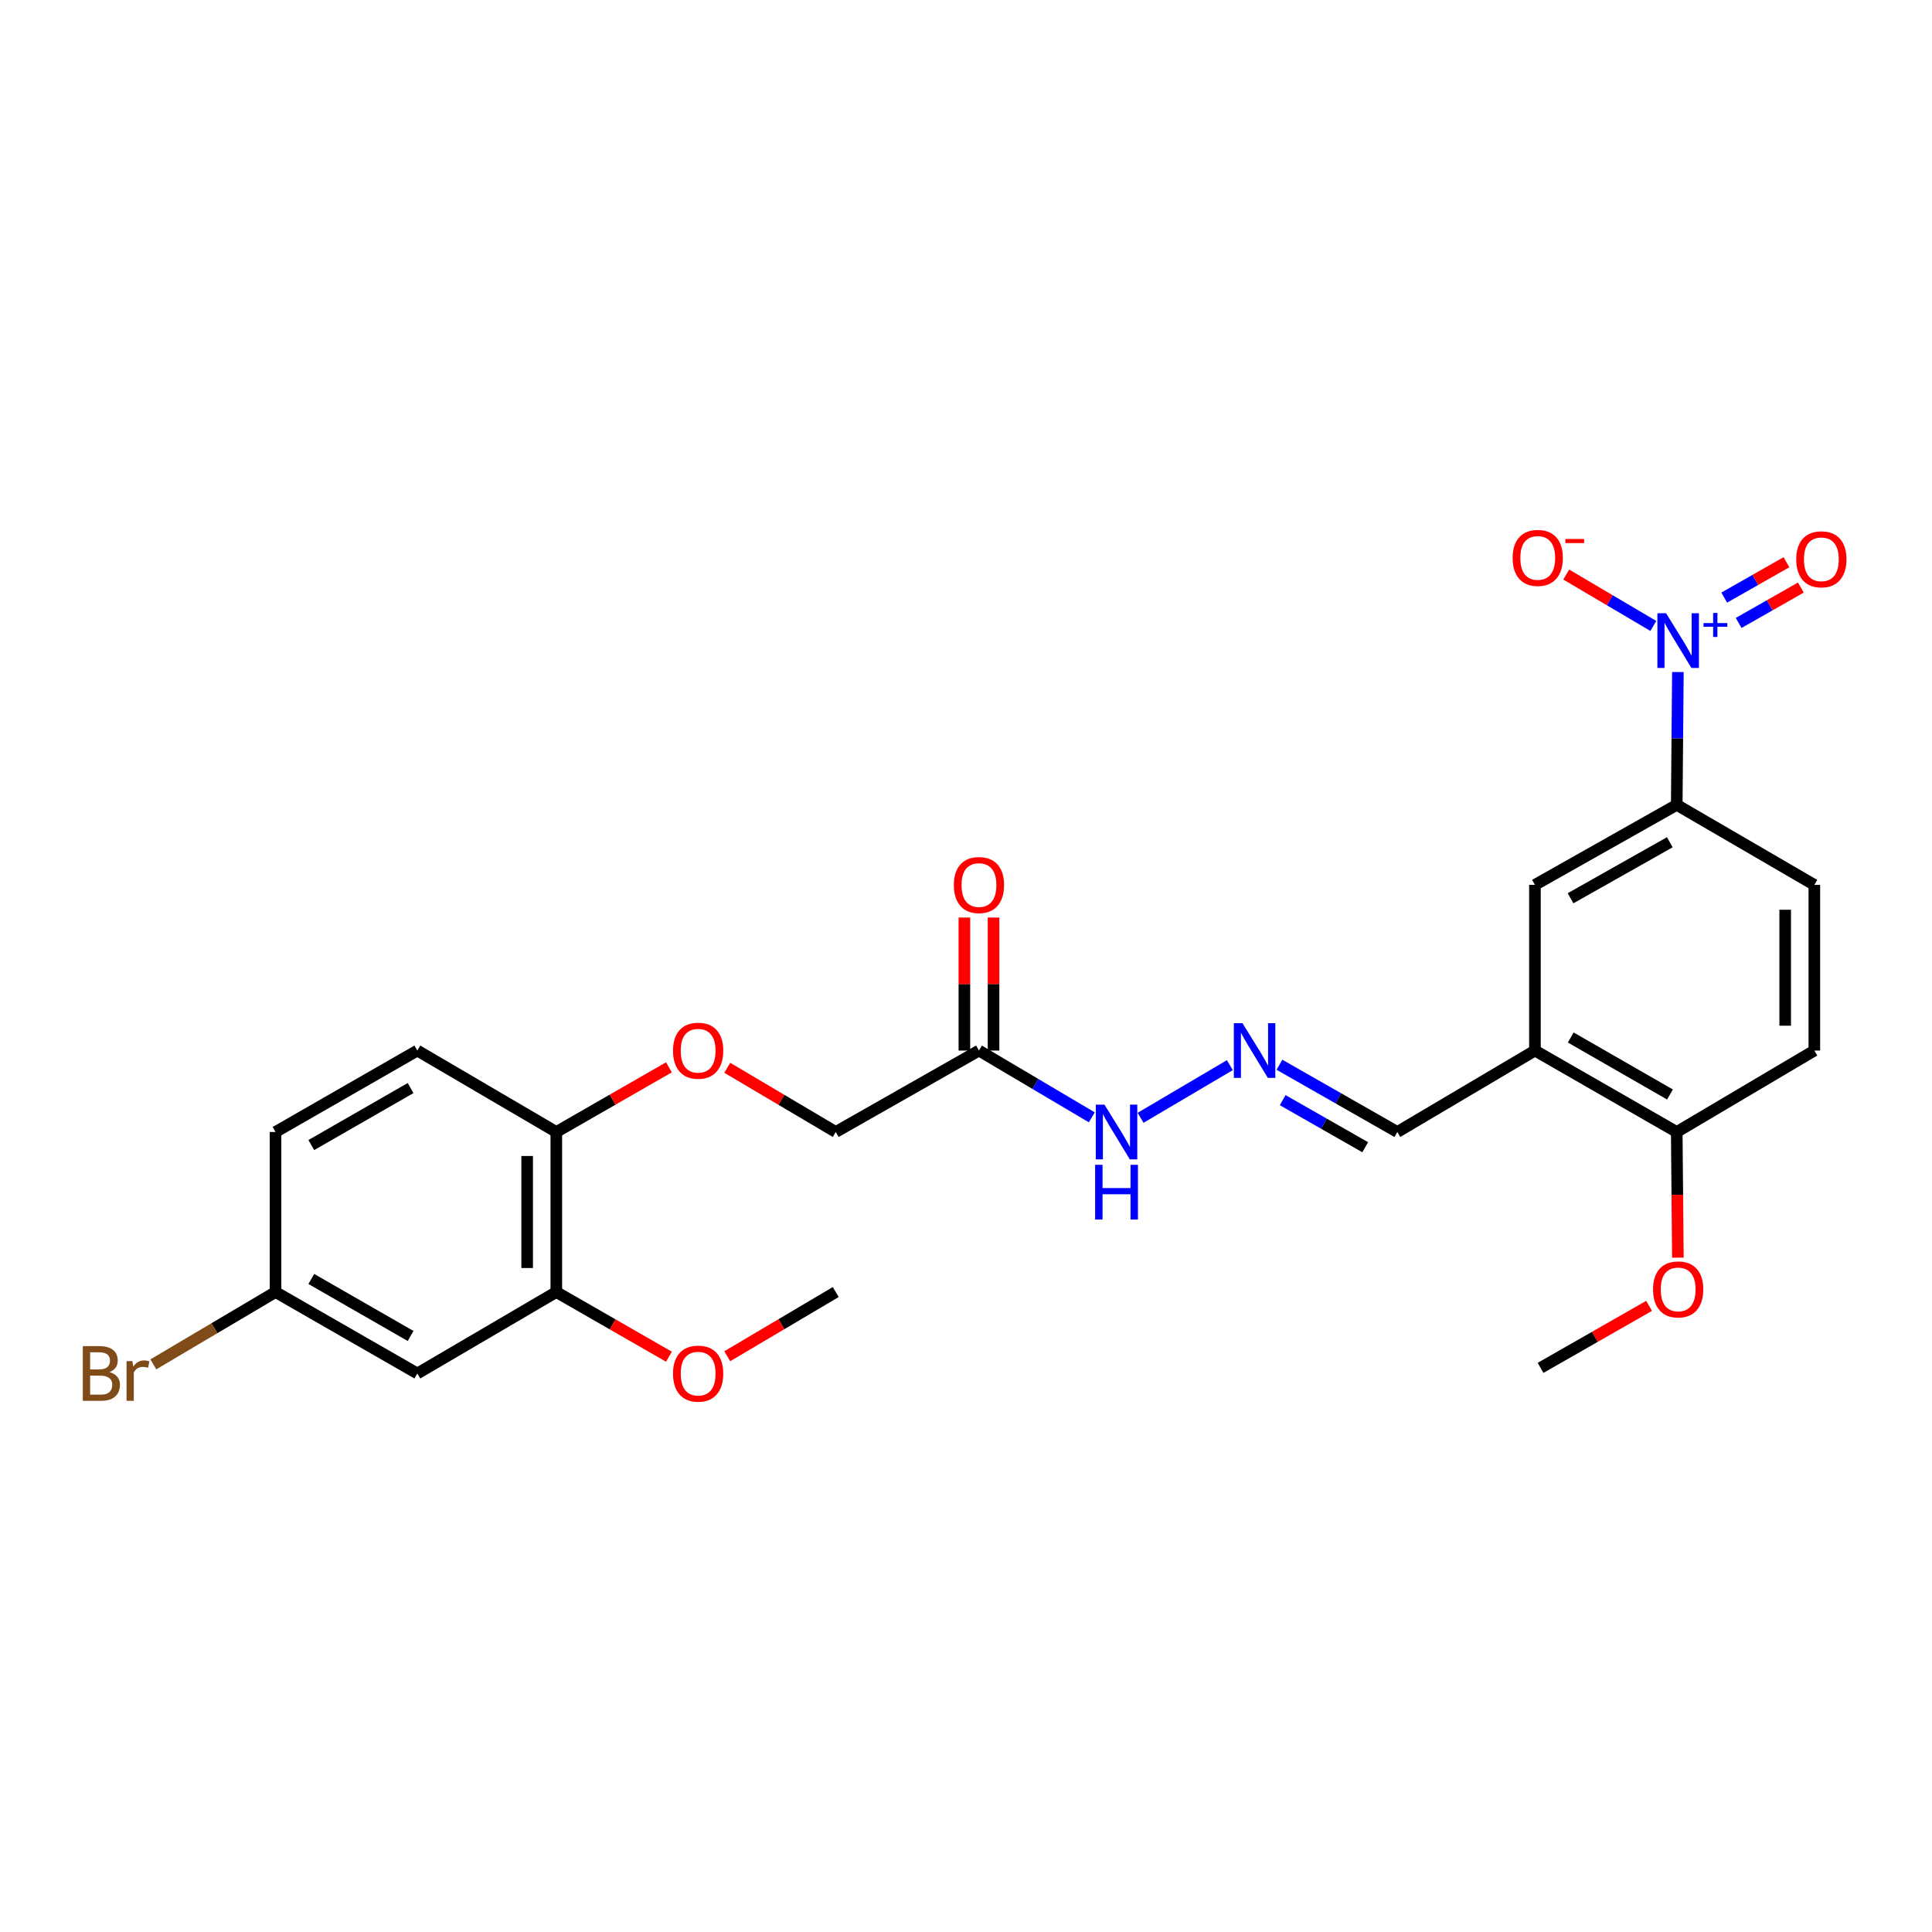 <?xml version='1.0' encoding='iso-8859-1'?>
<svg version='1.1' baseProfile='full'
              xmlns='http://www.w3.org/2000/svg'
                      xmlns:rdkit='http://www.rdkit.org/xml'
                      xmlns:xlink='http://www.w3.org/1999/xlink'
                  xml:space='preserve'
width='1000px' height='1000px' viewBox='0 0 1000 1000'>
<!-- END OF HEADER -->
<rect style='opacity:1.0;fill:#FFFFFF;stroke:none' width='1000' height='1000' x='0' y='0'> </rect>
<path class='bond-0' d='M 868.472,347.853 L 868.174,382.221' style='fill:none;fill-rule:evenodd;stroke:#0000FF;stroke-width:6px;stroke-linecap:butt;stroke-linejoin:miter;stroke-opacity:1' />
<path class='bond-0' d='M 868.174,382.221 L 867.876,416.589' style='fill:none;fill-rule:evenodd;stroke:#000000;stroke-width:6px;stroke-linecap:butt;stroke-linejoin:miter;stroke-opacity:1' />
<path class='bond-6' d='M 855.764,323.987 L 833.217,310.686' style='fill:none;fill-rule:evenodd;stroke:#0000FF;stroke-width:6px;stroke-linecap:butt;stroke-linejoin:miter;stroke-opacity:1' />
<path class='bond-6' d='M 833.217,310.686 L 810.67,297.385' style='fill:none;fill-rule:evenodd;stroke:#FF0000;stroke-width:6px;stroke-linecap:butt;stroke-linejoin:miter;stroke-opacity:1' />
<path class='bond-8' d='M 899.921,322.441 L 916.02,313.284' style='fill:none;fill-rule:evenodd;stroke:#0000FF;stroke-width:6px;stroke-linecap:butt;stroke-linejoin:miter;stroke-opacity:1' />
<path class='bond-8' d='M 916.02,313.284 L 932.12,304.127' style='fill:none;fill-rule:evenodd;stroke:#FF0000;stroke-width:6px;stroke-linecap:butt;stroke-linejoin:miter;stroke-opacity:1' />
<path class='bond-8' d='M 892.46,309.323 L 908.559,300.166' style='fill:none;fill-rule:evenodd;stroke:#0000FF;stroke-width:6px;stroke-linecap:butt;stroke-linejoin:miter;stroke-opacity:1' />
<path class='bond-8' d='M 908.559,300.166 L 924.659,291.009' style='fill:none;fill-rule:evenodd;stroke:#FF0000;stroke-width:6px;stroke-linecap:butt;stroke-linejoin:miter;stroke-opacity:1' />
<path class='bond-3' d='M 867.876,416.589 L 794.483,458.014' style='fill:none;fill-rule:evenodd;stroke:#000000;stroke-width:6px;stroke-linecap:butt;stroke-linejoin:miter;stroke-opacity:1' />
<path class='bond-3' d='M 864.285,435.945 L 812.909,464.943' style='fill:none;fill-rule:evenodd;stroke:#000000;stroke-width:6px;stroke-linecap:butt;stroke-linejoin:miter;stroke-opacity:1' />
<path class='bond-15' d='M 867.876,416.589 L 939.098,458.014' style='fill:none;fill-rule:evenodd;stroke:#000000;stroke-width:6px;stroke-linecap:butt;stroke-linejoin:miter;stroke-opacity:1' />
<path class='bond-1' d='M 794.483,543.766 L 794.483,458.014' style='fill:none;fill-rule:evenodd;stroke:#000000;stroke-width:6px;stroke-linecap:butt;stroke-linejoin:miter;stroke-opacity:1' />
<path class='bond-13' d='M 794.483,543.766 L 723.261,585.912' style='fill:none;fill-rule:evenodd;stroke:#000000;stroke-width:6px;stroke-linecap:butt;stroke-linejoin:miter;stroke-opacity:1' />
<path class='bond-26' d='M 794.483,543.766 L 867.876,585.912' style='fill:none;fill-rule:evenodd;stroke:#000000;stroke-width:6px;stroke-linecap:butt;stroke-linejoin:miter;stroke-opacity:1' />
<path class='bond-26' d='M 813.007,537.001 L 864.382,566.503' style='fill:none;fill-rule:evenodd;stroke:#000000;stroke-width:6px;stroke-linecap:butt;stroke-linejoin:miter;stroke-opacity:1' />
<path class='bond-2' d='M 506.711,543.766 L 535.909,561.048' style='fill:none;fill-rule:evenodd;stroke:#000000;stroke-width:6px;stroke-linecap:butt;stroke-linejoin:miter;stroke-opacity:1' />
<path class='bond-2' d='M 535.909,561.048 L 565.108,578.33' style='fill:none;fill-rule:evenodd;stroke:#0000FF;stroke-width:6px;stroke-linecap:butt;stroke-linejoin:miter;stroke-opacity:1' />
<path class='bond-14' d='M 514.257,543.766 L 514.257,509.342' style='fill:none;fill-rule:evenodd;stroke:#000000;stroke-width:6px;stroke-linecap:butt;stroke-linejoin:miter;stroke-opacity:1' />
<path class='bond-14' d='M 514.257,509.342 L 514.257,474.918' style='fill:none;fill-rule:evenodd;stroke:#FF0000;stroke-width:6px;stroke-linecap:butt;stroke-linejoin:miter;stroke-opacity:1' />
<path class='bond-14' d='M 499.165,543.766 L 499.165,509.342' style='fill:none;fill-rule:evenodd;stroke:#000000;stroke-width:6px;stroke-linecap:butt;stroke-linejoin:miter;stroke-opacity:1' />
<path class='bond-14' d='M 499.165,509.342 L 499.165,474.918' style='fill:none;fill-rule:evenodd;stroke:#FF0000;stroke-width:6px;stroke-linecap:butt;stroke-linejoin:miter;stroke-opacity:1' />
<path class='bond-17' d='M 506.711,543.766 L 432.58,585.912' style='fill:none;fill-rule:evenodd;stroke:#000000;stroke-width:6px;stroke-linecap:butt;stroke-linejoin:miter;stroke-opacity:1' />
<path class='bond-4' d='M 287.948,668.754 L 287.948,585.912' style='fill:none;fill-rule:evenodd;stroke:#000000;stroke-width:6px;stroke-linecap:butt;stroke-linejoin:miter;stroke-opacity:1' />
<path class='bond-4' d='M 272.857,656.328 L 272.857,598.338' style='fill:none;fill-rule:evenodd;stroke:#000000;stroke-width:6px;stroke-linecap:butt;stroke-linejoin:miter;stroke-opacity:1' />
<path class='bond-7' d='M 287.948,668.754 L 216.013,710.909' style='fill:none;fill-rule:evenodd;stroke:#000000;stroke-width:6px;stroke-linecap:butt;stroke-linejoin:miter;stroke-opacity:1' />
<path class='bond-21' d='M 287.948,668.754 L 317.095,685.491' style='fill:none;fill-rule:evenodd;stroke:#000000;stroke-width:6px;stroke-linecap:butt;stroke-linejoin:miter;stroke-opacity:1' />
<path class='bond-21' d='M 317.095,685.491 L 346.242,702.228' style='fill:none;fill-rule:evenodd;stroke:#FF0000;stroke-width:6px;stroke-linecap:butt;stroke-linejoin:miter;stroke-opacity:1' />
<path class='bond-5' d='M 662.239,551.105 L 692.75,568.508' style='fill:none;fill-rule:evenodd;stroke:#0000FF;stroke-width:6px;stroke-linecap:butt;stroke-linejoin:miter;stroke-opacity:1' />
<path class='bond-5' d='M 692.75,568.508 L 723.261,585.912' style='fill:none;fill-rule:evenodd;stroke:#000000;stroke-width:6px;stroke-linecap:butt;stroke-linejoin:miter;stroke-opacity:1' />
<path class='bond-5' d='M 663.915,569.434 L 685.273,581.617' style='fill:none;fill-rule:evenodd;stroke:#0000FF;stroke-width:6px;stroke-linecap:butt;stroke-linejoin:miter;stroke-opacity:1' />
<path class='bond-5' d='M 685.273,581.617 L 706.63,593.799' style='fill:none;fill-rule:evenodd;stroke:#000000;stroke-width:6px;stroke-linecap:butt;stroke-linejoin:miter;stroke-opacity:1' />
<path class='bond-11' d='M 636.559,551.323 L 590.358,578.573' style='fill:none;fill-rule:evenodd;stroke:#0000FF;stroke-width:6px;stroke-linecap:butt;stroke-linejoin:miter;stroke-opacity:1' />
<path class='bond-27' d='M 216.013,710.909 L 142.612,668.754' style='fill:none;fill-rule:evenodd;stroke:#000000;stroke-width:6px;stroke-linecap:butt;stroke-linejoin:miter;stroke-opacity:1' />
<path class='bond-27' d='M 212.519,691.499 L 161.138,661.991' style='fill:none;fill-rule:evenodd;stroke:#000000;stroke-width:6px;stroke-linecap:butt;stroke-linejoin:miter;stroke-opacity:1' />
<path class='bond-9' d='M 287.948,585.912 L 317.095,569.178' style='fill:none;fill-rule:evenodd;stroke:#000000;stroke-width:6px;stroke-linecap:butt;stroke-linejoin:miter;stroke-opacity:1' />
<path class='bond-9' d='M 317.095,569.178 L 346.242,552.444' style='fill:none;fill-rule:evenodd;stroke:#FF0000;stroke-width:6px;stroke-linecap:butt;stroke-linejoin:miter;stroke-opacity:1' />
<path class='bond-18' d='M 287.948,585.912 L 216.013,543.766' style='fill:none;fill-rule:evenodd;stroke:#000000;stroke-width:6px;stroke-linecap:butt;stroke-linejoin:miter;stroke-opacity:1' />
<path class='bond-10' d='M 867.876,585.912 L 939.098,543.766' style='fill:none;fill-rule:evenodd;stroke:#000000;stroke-width:6px;stroke-linecap:butt;stroke-linejoin:miter;stroke-opacity:1' />
<path class='bond-23' d='M 867.876,585.912 L 868.171,618.434' style='fill:none;fill-rule:evenodd;stroke:#000000;stroke-width:6px;stroke-linecap:butt;stroke-linejoin:miter;stroke-opacity:1' />
<path class='bond-23' d='M 868.171,618.434 L 868.465,650.957' style='fill:none;fill-rule:evenodd;stroke:#FF0000;stroke-width:6px;stroke-linecap:butt;stroke-linejoin:miter;stroke-opacity:1' />
<path class='bond-12' d='M 376.427,552.683 L 404.503,569.297' style='fill:none;fill-rule:evenodd;stroke:#FF0000;stroke-width:6px;stroke-linecap:butt;stroke-linejoin:miter;stroke-opacity:1' />
<path class='bond-12' d='M 404.503,569.297 L 432.58,585.912' style='fill:none;fill-rule:evenodd;stroke:#000000;stroke-width:6px;stroke-linecap:butt;stroke-linejoin:miter;stroke-opacity:1' />
<path class='bond-16' d='M 939.098,458.014 L 939.098,543.766' style='fill:none;fill-rule:evenodd;stroke:#000000;stroke-width:6px;stroke-linecap:butt;stroke-linejoin:miter;stroke-opacity:1' />
<path class='bond-16' d='M 924.007,470.877 L 924.007,530.903' style='fill:none;fill-rule:evenodd;stroke:#000000;stroke-width:6px;stroke-linecap:butt;stroke-linejoin:miter;stroke-opacity:1' />
<path class='bond-20' d='M 216.013,543.766 L 142.612,585.912' style='fill:none;fill-rule:evenodd;stroke:#000000;stroke-width:6px;stroke-linecap:butt;stroke-linejoin:miter;stroke-opacity:1' />
<path class='bond-20' d='M 212.518,563.175 L 161.136,592.677' style='fill:none;fill-rule:evenodd;stroke:#000000;stroke-width:6px;stroke-linecap:butt;stroke-linejoin:miter;stroke-opacity:1' />
<path class='bond-19' d='M 142.612,668.754 L 142.612,585.912' style='fill:none;fill-rule:evenodd;stroke:#000000;stroke-width:6px;stroke-linecap:butt;stroke-linejoin:miter;stroke-opacity:1' />
<path class='bond-22' d='M 142.612,668.754 L 110.989,687.473' style='fill:none;fill-rule:evenodd;stroke:#000000;stroke-width:6px;stroke-linecap:butt;stroke-linejoin:miter;stroke-opacity:1' />
<path class='bond-22' d='M 110.989,687.473 L 79.367,706.191' style='fill:none;fill-rule:evenodd;stroke:#7F4C19;stroke-width:6px;stroke-linecap:butt;stroke-linejoin:miter;stroke-opacity:1' />
<path class='bond-24' d='M 376.427,701.989 L 404.503,685.372' style='fill:none;fill-rule:evenodd;stroke:#FF0000;stroke-width:6px;stroke-linecap:butt;stroke-linejoin:miter;stroke-opacity:1' />
<path class='bond-24' d='M 404.503,685.372 L 432.58,668.754' style='fill:none;fill-rule:evenodd;stroke:#000000;stroke-width:6px;stroke-linecap:butt;stroke-linejoin:miter;stroke-opacity:1' />
<path class='bond-25' d='M 853.563,675.911 L 825.473,691.959' style='fill:none;fill-rule:evenodd;stroke:#FF0000;stroke-width:6px;stroke-linecap:butt;stroke-linejoin:miter;stroke-opacity:1' />
<path class='bond-25' d='M 825.473,691.959 L 797.383,708.008' style='fill:none;fill-rule:evenodd;stroke:#000000;stroke-width:6px;stroke-linecap:butt;stroke-linejoin:miter;stroke-opacity:1' />
<path  class='atom-0' d='M 862.354 317.407
L 871.634 332.407
Q 872.554 333.887, 874.034 336.567
Q 875.514 339.247, 875.594 339.407
L 875.594 317.407
L 879.354 317.407
L 879.354 345.727
L 875.474 345.727
L 865.514 329.327
Q 864.354 327.407, 863.114 325.207
Q 861.914 323.007, 861.554 322.327
L 861.554 345.727
L 857.874 345.727
L 857.874 317.407
L 862.354 317.407
' fill='#0000FF'/>
<path  class='atom-0' d='M 881.73 322.512
L 886.719 322.512
L 886.719 317.258
L 888.937 317.258
L 888.937 322.512
L 894.059 322.512
L 894.059 324.413
L 888.937 324.413
L 888.937 329.693
L 886.719 329.693
L 886.719 324.413
L 881.73 324.413
L 881.73 322.512
' fill='#0000FF'/>
<path  class='atom-6' d='M 643.113 529.606
L 652.393 544.606
Q 653.313 546.086, 654.793 548.766
Q 656.273 551.446, 656.353 551.606
L 656.353 529.606
L 660.113 529.606
L 660.113 557.926
L 656.233 557.926
L 646.273 541.526
Q 645.113 539.606, 643.873 537.406
Q 642.673 535.206, 642.313 534.526
L 642.313 557.926
L 638.633 557.926
L 638.633 529.606
L 643.113 529.606
' fill='#0000FF'/>
<path  class='atom-7' d='M 782.933 288.771
Q 782.933 281.971, 786.293 278.171
Q 789.653 274.371, 795.933 274.371
Q 802.213 274.371, 805.573 278.171
Q 808.933 281.971, 808.933 288.771
Q 808.933 295.651, 805.533 299.571
Q 802.133 303.451, 795.933 303.451
Q 789.693 303.451, 786.293 299.571
Q 782.933 295.691, 782.933 288.771
M 795.933 300.251
Q 800.253 300.251, 802.573 297.371
Q 804.933 294.451, 804.933 288.771
Q 804.933 283.211, 802.573 280.411
Q 800.253 277.571, 795.933 277.571
Q 791.613 277.571, 789.253 280.371
Q 786.933 283.171, 786.933 288.771
Q 786.933 294.491, 789.253 297.371
Q 791.613 300.251, 795.933 300.251
' fill='#FF0000'/>
<path  class='atom-7' d='M 810.253 278.994
L 819.942 278.994
L 819.942 281.106
L 810.253 281.106
L 810.253 278.994
' fill='#FF0000'/>
<path  class='atom-9' d='M 929.728 289.493
Q 929.728 282.693, 933.088 278.893
Q 936.448 275.093, 942.728 275.093
Q 949.008 275.093, 952.368 278.893
Q 955.728 282.693, 955.728 289.493
Q 955.728 296.373, 952.328 300.293
Q 948.928 304.173, 942.728 304.173
Q 936.488 304.173, 933.088 300.293
Q 929.728 296.413, 929.728 289.493
M 942.728 300.973
Q 947.048 300.973, 949.368 298.093
Q 951.728 295.173, 951.728 289.493
Q 951.728 283.933, 949.368 281.133
Q 947.048 278.293, 942.728 278.293
Q 938.408 278.293, 936.048 281.093
Q 933.728 283.893, 933.728 289.493
Q 933.728 295.213, 936.048 298.093
Q 938.408 300.973, 942.728 300.973
' fill='#FF0000'/>
<path  class='atom-12' d='M 571.656 571.752
L 580.936 586.752
Q 581.856 588.232, 583.336 590.912
Q 584.816 593.592, 584.896 593.752
L 584.896 571.752
L 588.656 571.752
L 588.656 600.072
L 584.776 600.072
L 574.816 583.672
Q 573.656 581.752, 572.416 579.552
Q 571.216 577.352, 570.856 576.672
L 570.856 600.072
L 567.176 600.072
L 567.176 571.752
L 571.656 571.752
' fill='#0000FF'/>
<path  class='atom-12' d='M 566.836 602.904
L 570.676 602.904
L 570.676 614.944
L 585.156 614.944
L 585.156 602.904
L 588.996 602.904
L 588.996 631.224
L 585.156 631.224
L 585.156 618.144
L 570.676 618.144
L 570.676 631.224
L 566.836 631.224
L 566.836 602.904
' fill='#0000FF'/>
<path  class='atom-13' d='M 348.358 543.846
Q 348.358 537.046, 351.718 533.246
Q 355.078 529.446, 361.358 529.446
Q 367.638 529.446, 370.998 533.246
Q 374.358 537.046, 374.358 543.846
Q 374.358 550.726, 370.958 554.646
Q 367.558 558.526, 361.358 558.526
Q 355.118 558.526, 351.718 554.646
Q 348.358 550.766, 348.358 543.846
M 361.358 555.326
Q 365.678 555.326, 367.998 552.446
Q 370.358 549.526, 370.358 543.846
Q 370.358 538.286, 367.998 535.486
Q 365.678 532.646, 361.358 532.646
Q 357.038 532.646, 354.678 535.446
Q 352.358 538.246, 352.358 543.846
Q 352.358 549.566, 354.678 552.446
Q 357.038 555.326, 361.358 555.326
' fill='#FF0000'/>
<path  class='atom-15' d='M 493.711 458.094
Q 493.711 451.294, 497.071 447.494
Q 500.431 443.694, 506.711 443.694
Q 512.991 443.694, 516.351 447.494
Q 519.711 451.294, 519.711 458.094
Q 519.711 464.974, 516.311 468.894
Q 512.911 472.774, 506.711 472.774
Q 500.471 472.774, 497.071 468.894
Q 493.711 465.014, 493.711 458.094
M 506.711 469.574
Q 511.031 469.574, 513.351 466.694
Q 515.711 463.774, 515.711 458.094
Q 515.711 452.534, 513.351 449.734
Q 511.031 446.894, 506.711 446.894
Q 502.391 446.894, 500.031 449.694
Q 497.711 452.494, 497.711 458.094
Q 497.711 463.814, 500.031 466.694
Q 502.391 469.574, 506.711 469.574
' fill='#FF0000'/>
<path  class='atom-22' d='M 348.358 710.989
Q 348.358 704.189, 351.718 700.389
Q 355.078 696.589, 361.358 696.589
Q 367.638 696.589, 370.998 700.389
Q 374.358 704.189, 374.358 710.989
Q 374.358 717.869, 370.958 721.789
Q 367.558 725.669, 361.358 725.669
Q 355.118 725.669, 351.718 721.789
Q 348.358 717.909, 348.358 710.989
M 361.358 722.469
Q 365.678 722.469, 367.998 719.589
Q 370.358 716.669, 370.358 710.989
Q 370.358 705.429, 367.998 702.629
Q 365.678 699.789, 361.358 699.789
Q 357.038 699.789, 354.678 702.589
Q 352.358 705.389, 352.358 710.989
Q 352.358 716.709, 354.678 719.589
Q 357.038 722.469, 361.358 722.469
' fill='#FF0000'/>
<path  class='atom-23' d='M 56.618 710.189
Q 59.338 710.949, 60.698 712.629
Q 62.098 714.269, 62.098 716.709
Q 62.098 720.629, 59.578 722.869
Q 57.098 725.069, 52.378 725.069
L 42.858 725.069
L 42.858 696.749
L 51.218 696.749
Q 56.058 696.749, 58.498 698.709
Q 60.938 700.669, 60.938 704.269
Q 60.938 708.549, 56.618 710.189
M 46.658 699.949
L 46.658 708.829
L 51.218 708.829
Q 54.018 708.829, 55.458 707.709
Q 56.938 706.549, 56.938 704.269
Q 56.938 699.949, 51.218 699.949
L 46.658 699.949
M 52.378 721.869
Q 55.138 721.869, 56.618 720.549
Q 58.098 719.229, 58.098 716.709
Q 58.098 714.389, 56.458 713.229
Q 54.858 712.029, 51.778 712.029
L 46.658 712.029
L 46.658 721.869
L 52.378 721.869
' fill='#7F4C19'/>
<path  class='atom-23' d='M 68.538 704.509
L 68.978 707.349
Q 71.138 704.149, 74.658 704.149
Q 75.778 704.149, 77.298 704.549
L 76.698 707.909
Q 74.978 707.509, 74.018 707.509
Q 72.338 707.509, 71.218 708.189
Q 70.138 708.829, 69.258 710.389
L 69.258 725.069
L 65.498 725.069
L 65.498 704.509
L 68.538 704.509
' fill='#7F4C19'/>
<path  class='atom-24' d='M 855.614 667.392
Q 855.614 660.592, 858.974 656.792
Q 862.334 652.992, 868.614 652.992
Q 874.894 652.992, 878.254 656.792
Q 881.614 660.592, 881.614 667.392
Q 881.614 674.272, 878.214 678.192
Q 874.814 682.072, 868.614 682.072
Q 862.374 682.072, 858.974 678.192
Q 855.614 674.312, 855.614 667.392
M 868.614 678.872
Q 872.934 678.872, 875.254 675.992
Q 877.614 673.072, 877.614 667.392
Q 877.614 661.832, 875.254 659.032
Q 872.934 656.192, 868.614 656.192
Q 864.294 656.192, 861.934 658.992
Q 859.614 661.792, 859.614 667.392
Q 859.614 673.112, 861.934 675.992
Q 864.294 678.872, 868.614 678.872
' fill='#FF0000'/>
</svg>
